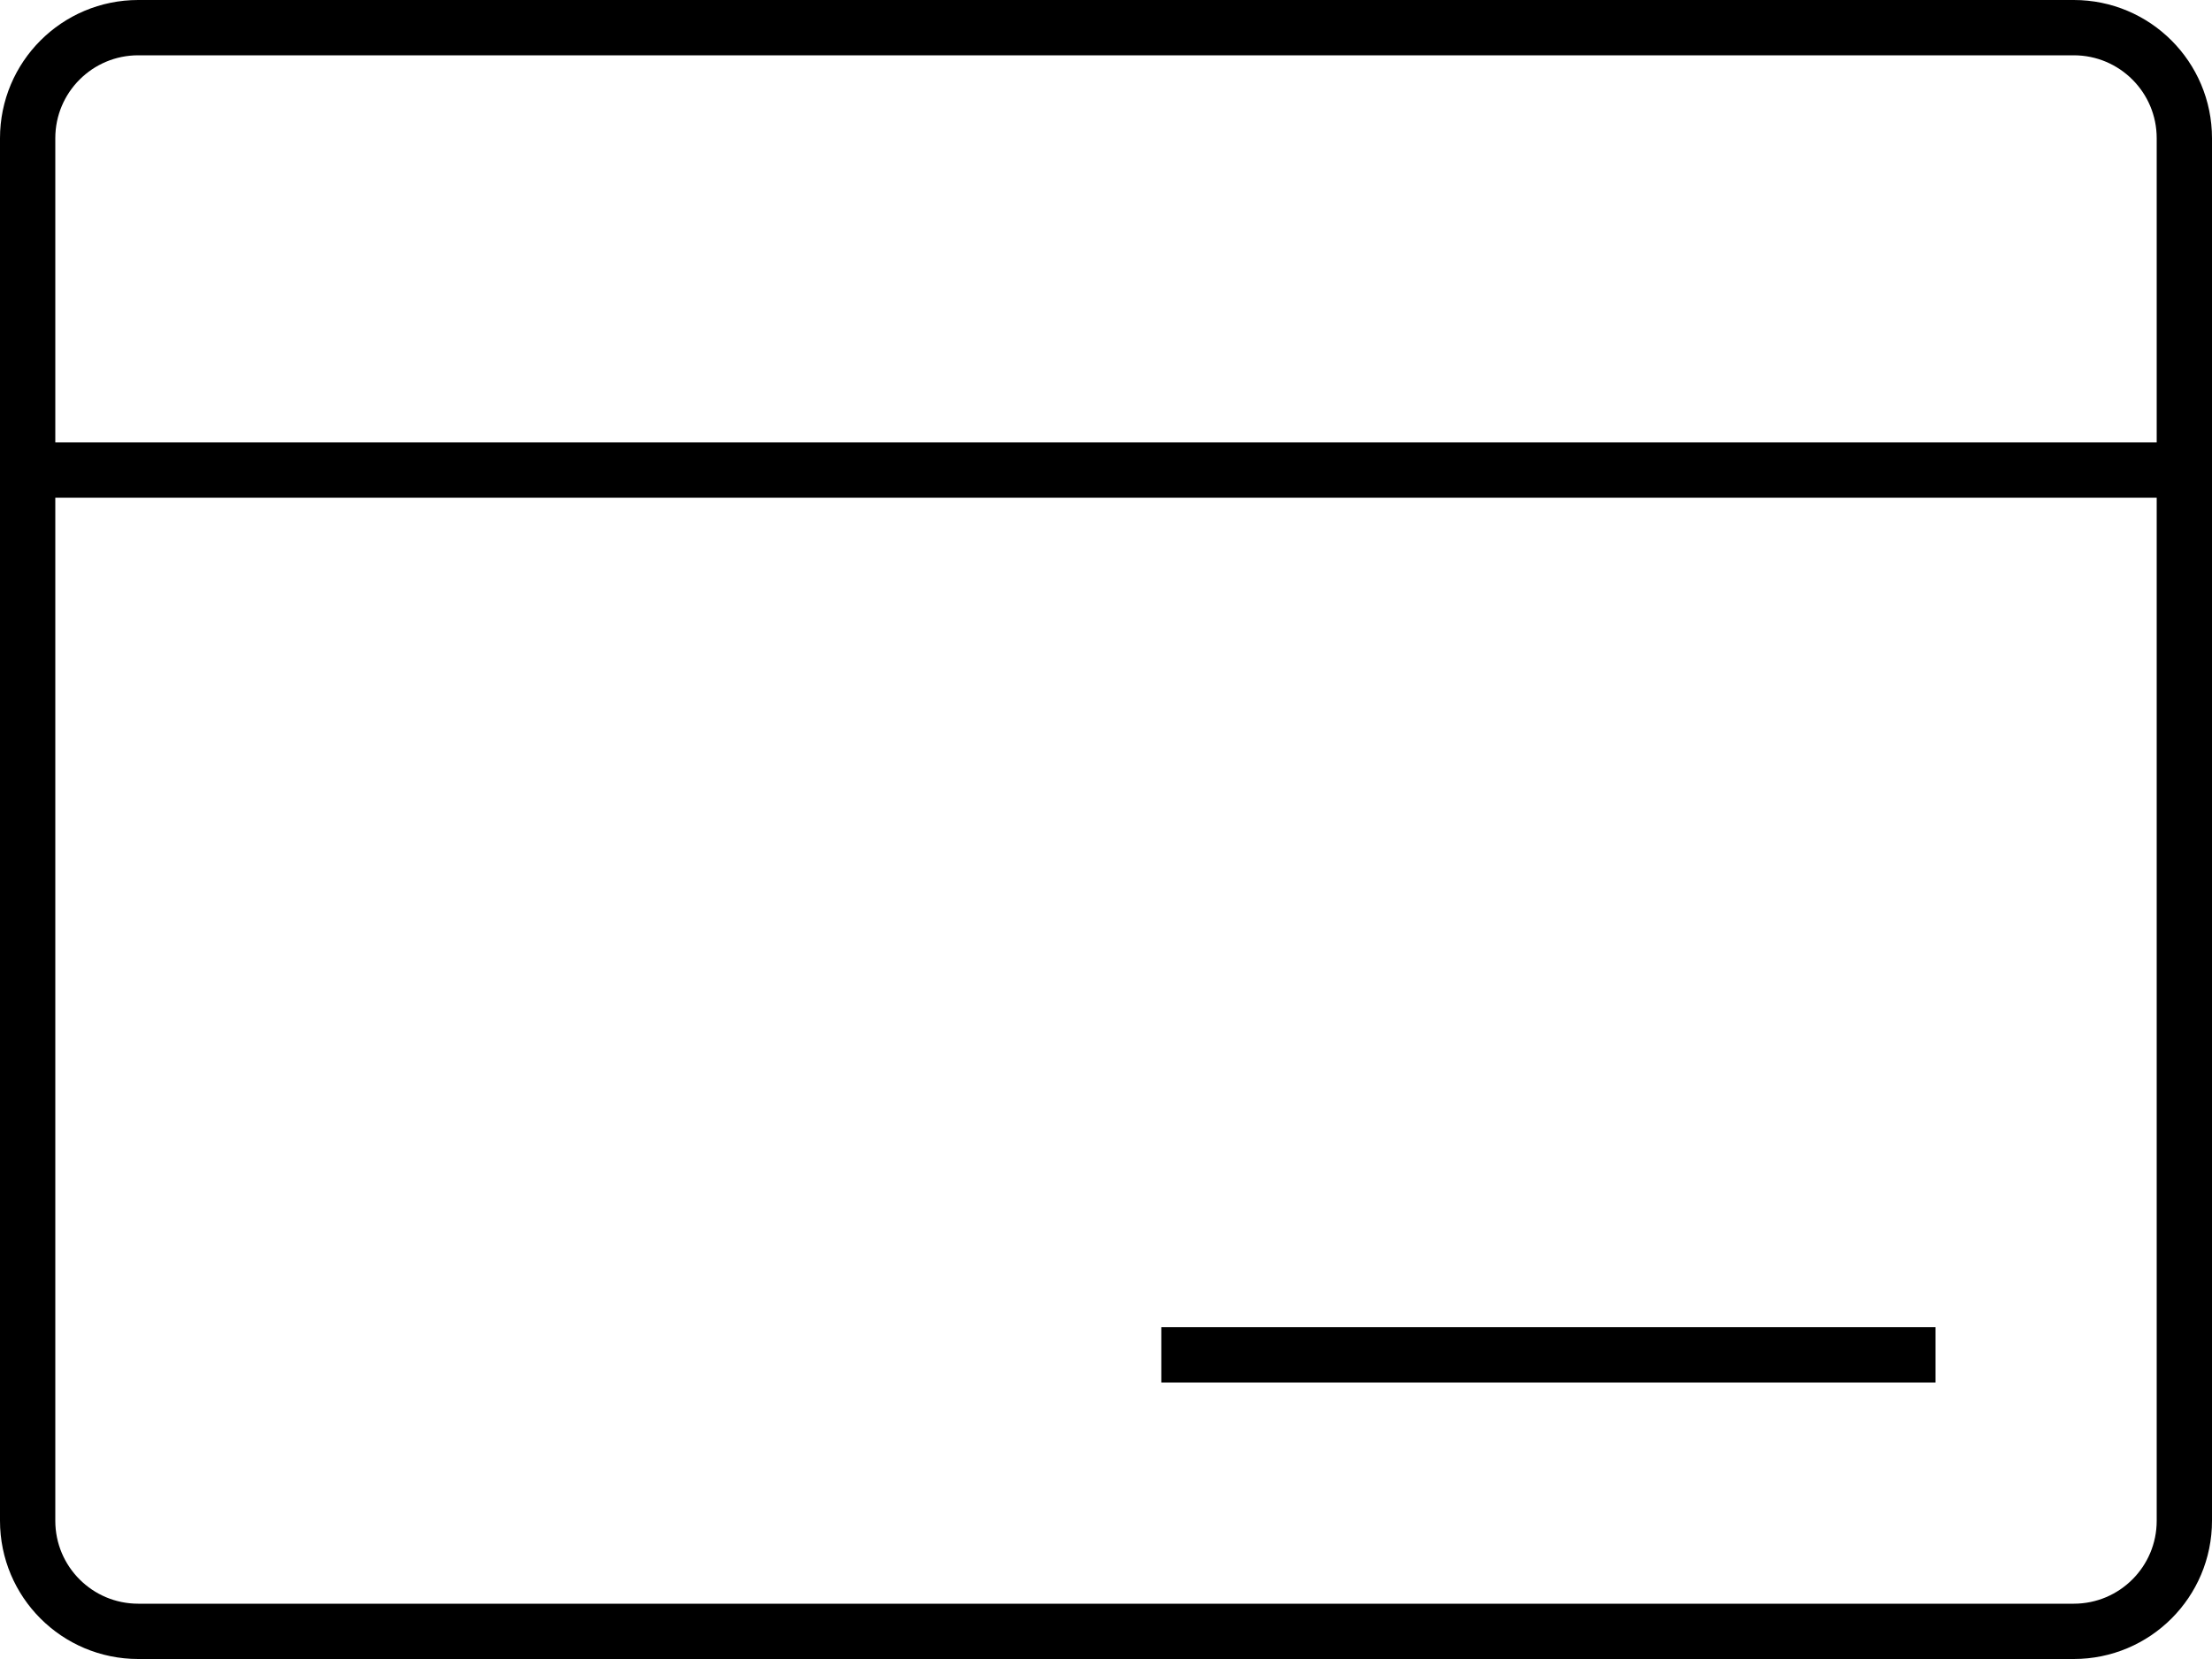 <svg width="40" height="30" viewBox="0 0 40 30" fill="none" xmlns="http://www.w3.org/2000/svg">
<path d="M21 24.5H35M0.5 8.5H39.5M2.5 0.5H37.5C38.605 0.5 39.5 1.395 39.5 2.5V27.5C39.5 28.605 38.605 29.5 37.5 29.5H2.5C1.395 29.5 0.5 28.605 0.5 27.5V2.5C0.5 1.395 1.395 0.5 2.5 0.5Z" stroke="black"/>
</svg>
